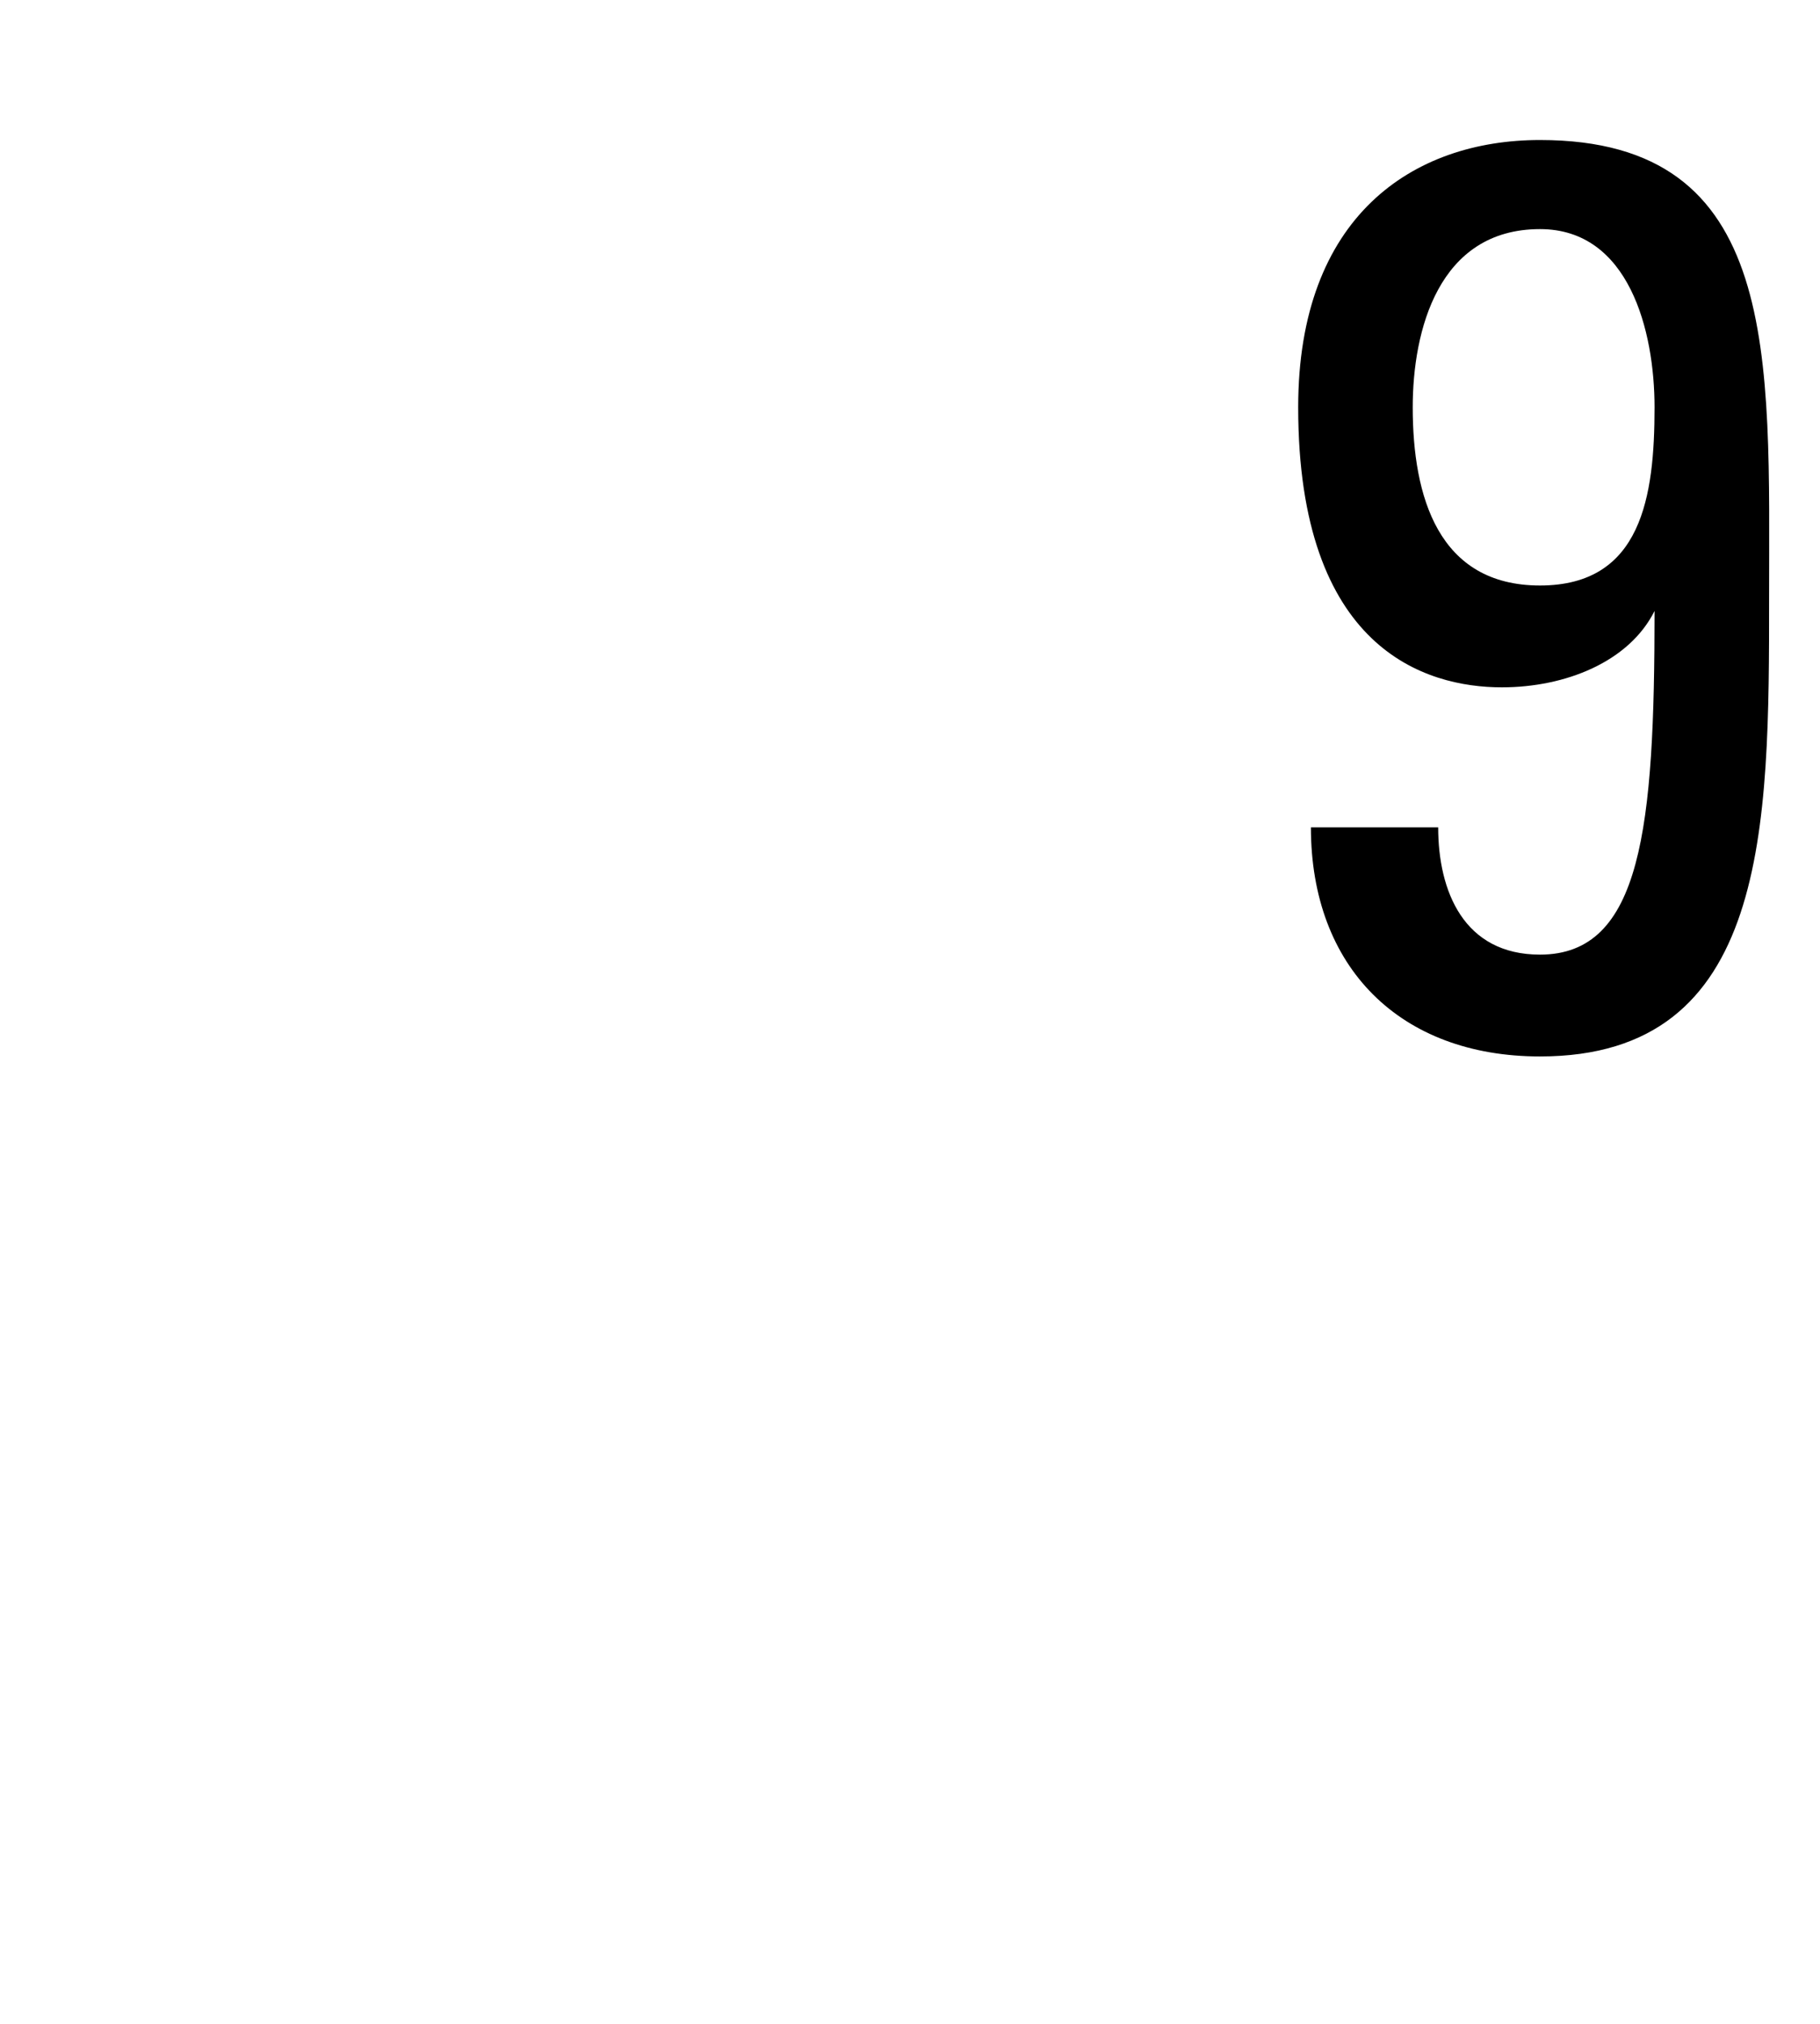 <svg xmlns="http://www.w3.org/2000/svg" version="1.1" width="14.3px" height="15.9px" viewBox="0 0 14.3 15.9"><desc>9</desc><defs/><g id="Polygon99608"><path d="m11.1 3.2c0 .7.2 1.4 1 1.4c.8 0 .9-.7.9-1.4c0-.6-.2-1.4-.9-1.4c-.8 0-1 .8-1 1.4zm2.8 1.5c0 1.8 0 3.6-1.8 3.6c-1.1 0-1.8-.7-1.8-1.8c0 0 1 0 1 0c0 .5.2 1 .8 1c.8 0 .9-1 .9-2.7c0 0 0 0 0 0c-.2.4-.7.6-1.2.6c-.6 0-1.6-.3-1.6-2.2c0-1.5.9-2.1 1.9-2.1c1.9 0 1.8 1.7 1.8 3.6z" stroke="none" fill="#000"/></g></svg>